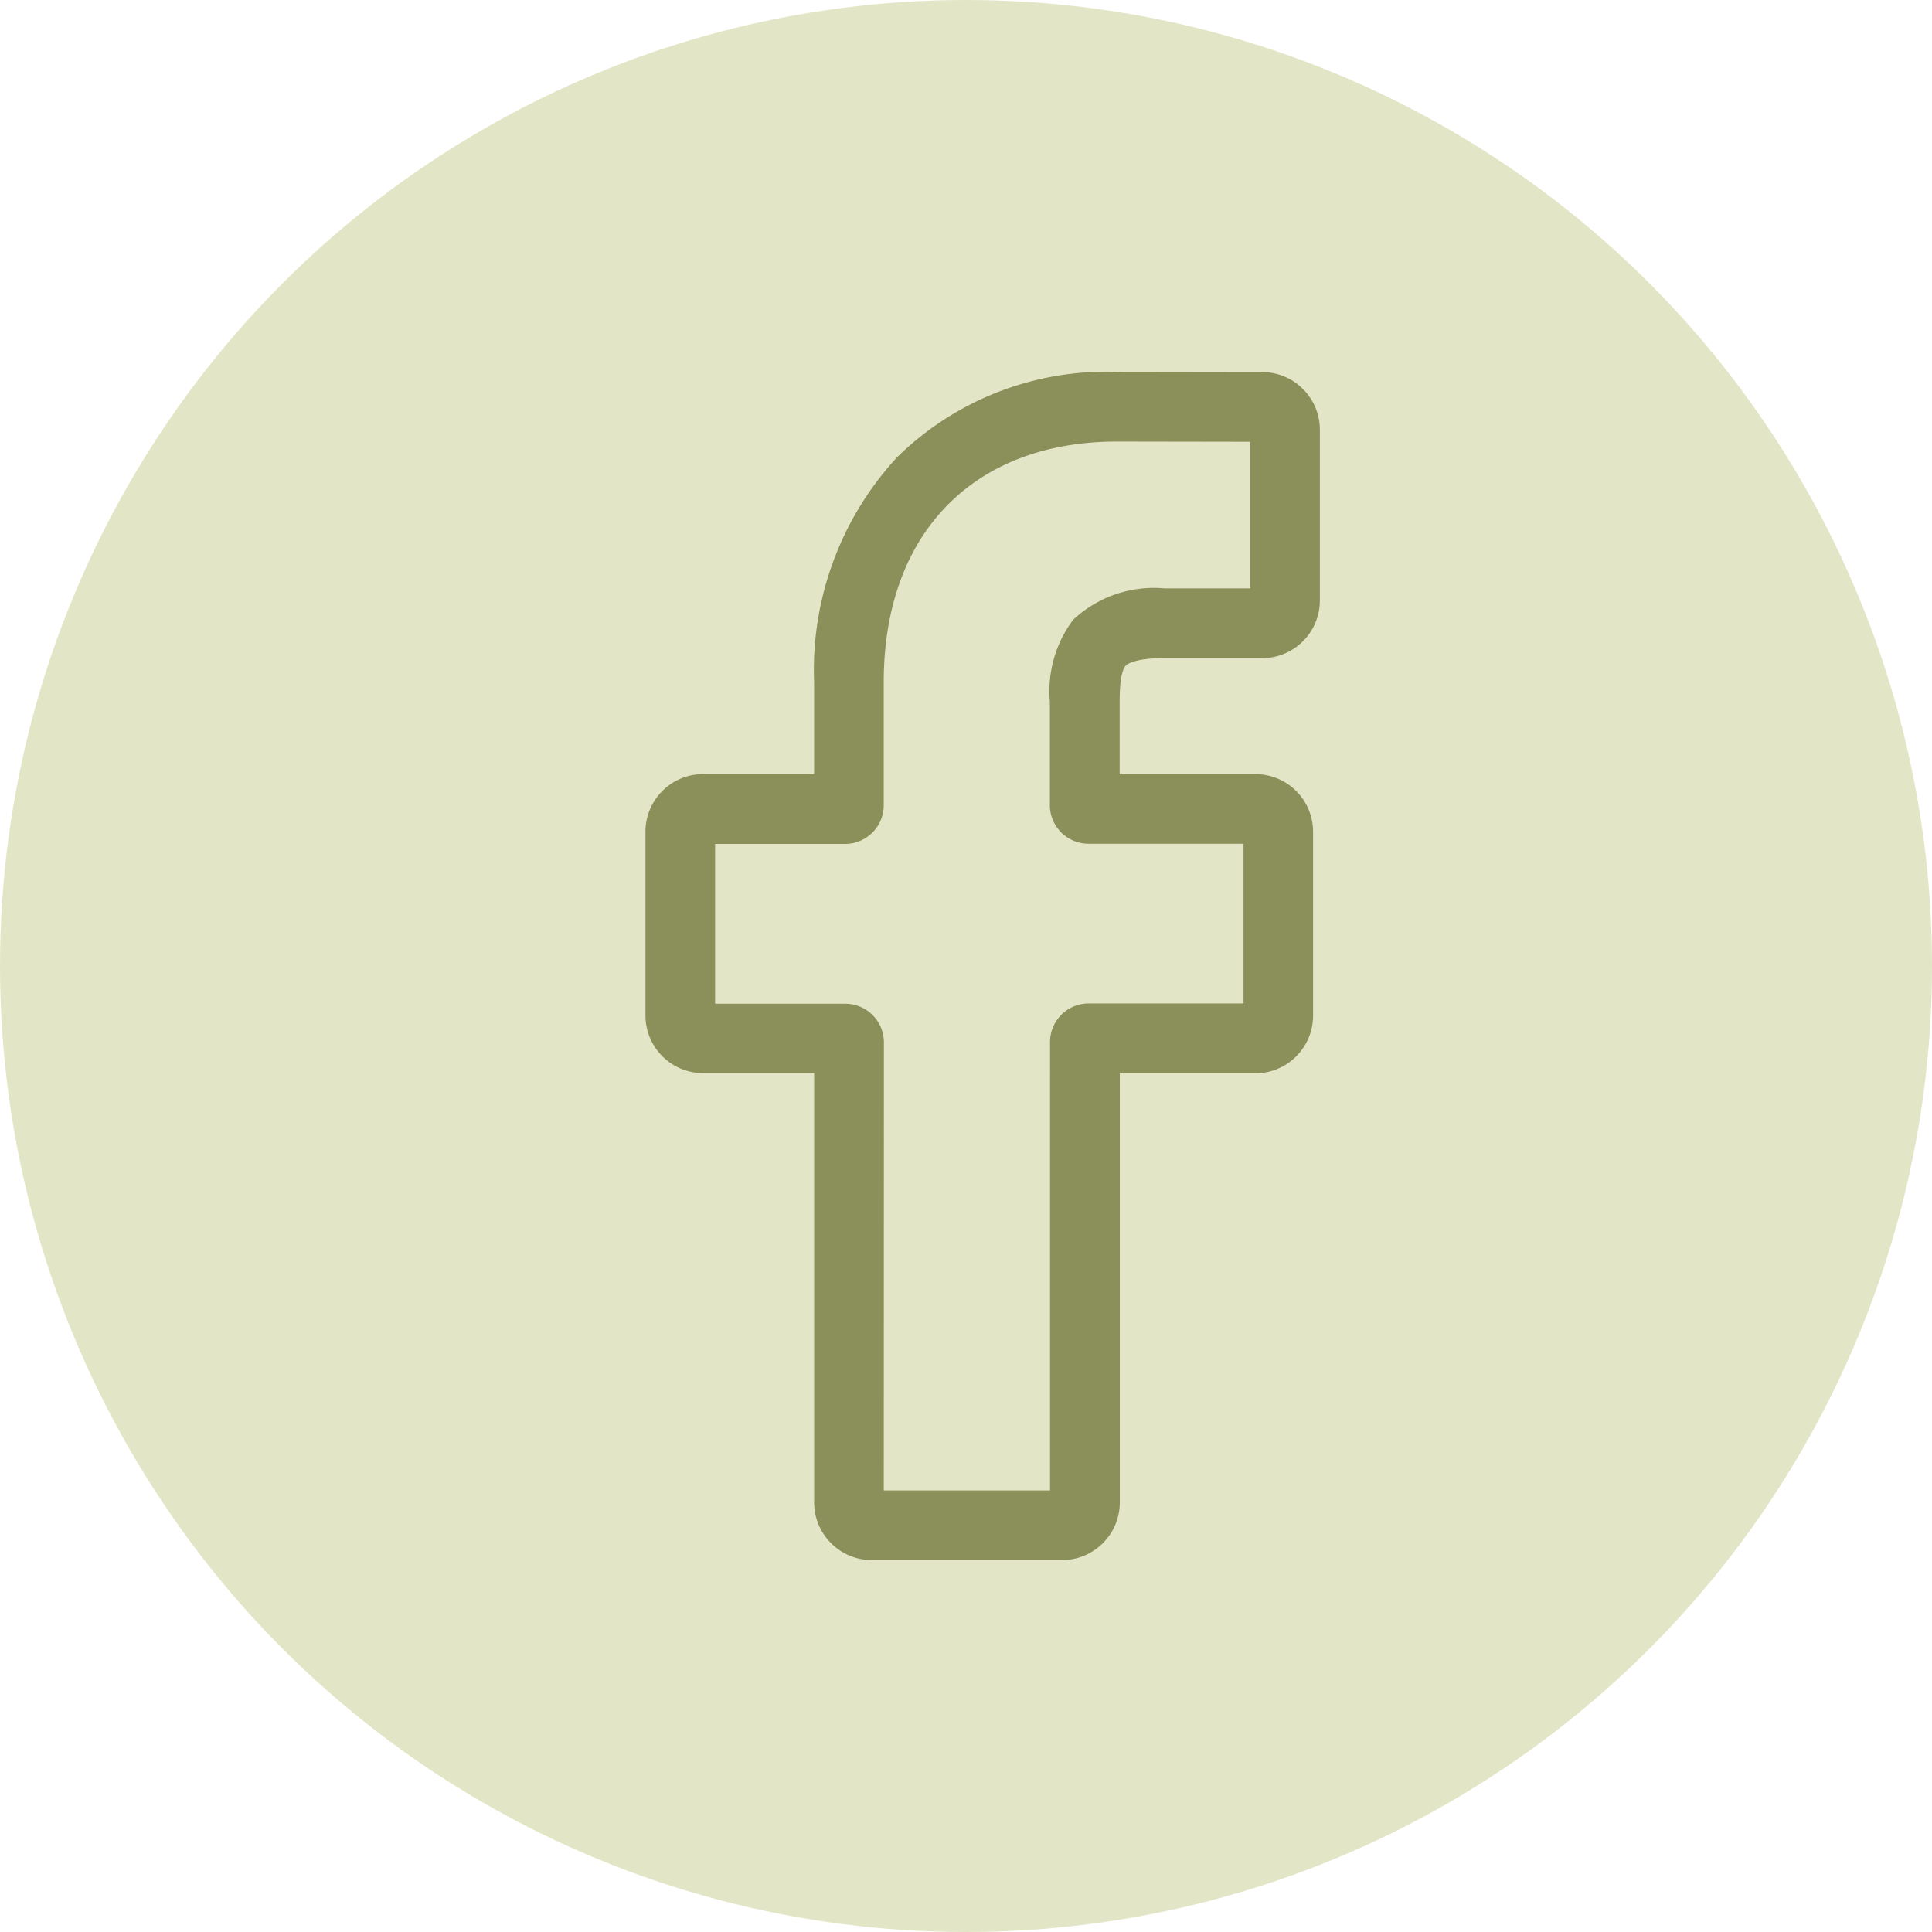 <svg xmlns="http://www.w3.org/2000/svg" width="45" height="45" xmlns:v="https://vecta.io/nano"><circle cx="22.5" cy="22.5" r="22.5" fill="#e3e6c6"/><path d="M24.734 36.337h-4.429c-.741-.001-1.341-.601-1.342-1.342v-10h-2.587c-.74-.001-1.339-.599-1.342-1.339v-4.284c.001-.741.601-1.341 1.342-1.342h2.586v-2.145a7.3 7.3 0 0 1 1.931-5.233c1.364-1.34 3.219-2.06 5.129-1.99l3.38.005c.74.002 1.339.602 1.34 1.342v3.978c-.001.741-.601 1.341-1.342 1.342h-2.276c-.694 0-.871.139-.909.182-.062.071-.136.271-.136.823v1.696h3.15c.232-.001.461.057.664.169.426.237.69.686.691 1.174v4.284c-.001.741-.601 1.341-1.342 1.342h-3.16v10c-.003.741-.607 1.34-1.348 1.338zm-4.149-1.622h3.872V24.272a.9.9 0 0 1 .9-.9h3.607v-3.72h-3.611a.9.9 0 0 1-.9-.9v-2.417c-.059-.679.134-1.355.543-1.9a2.75 2.75 0 0 1 2.124-.731h2V10.29l-3.1-.005c-3.353 0-5.436 2.146-5.436 5.6v2.871a.9.9 0 0 1-.9.9h-3.028v3.723h3.032a.9.9 0 0 1 .9.9zm8.814-24.425h0zm0 0" fill="#8b905b"/></svg>